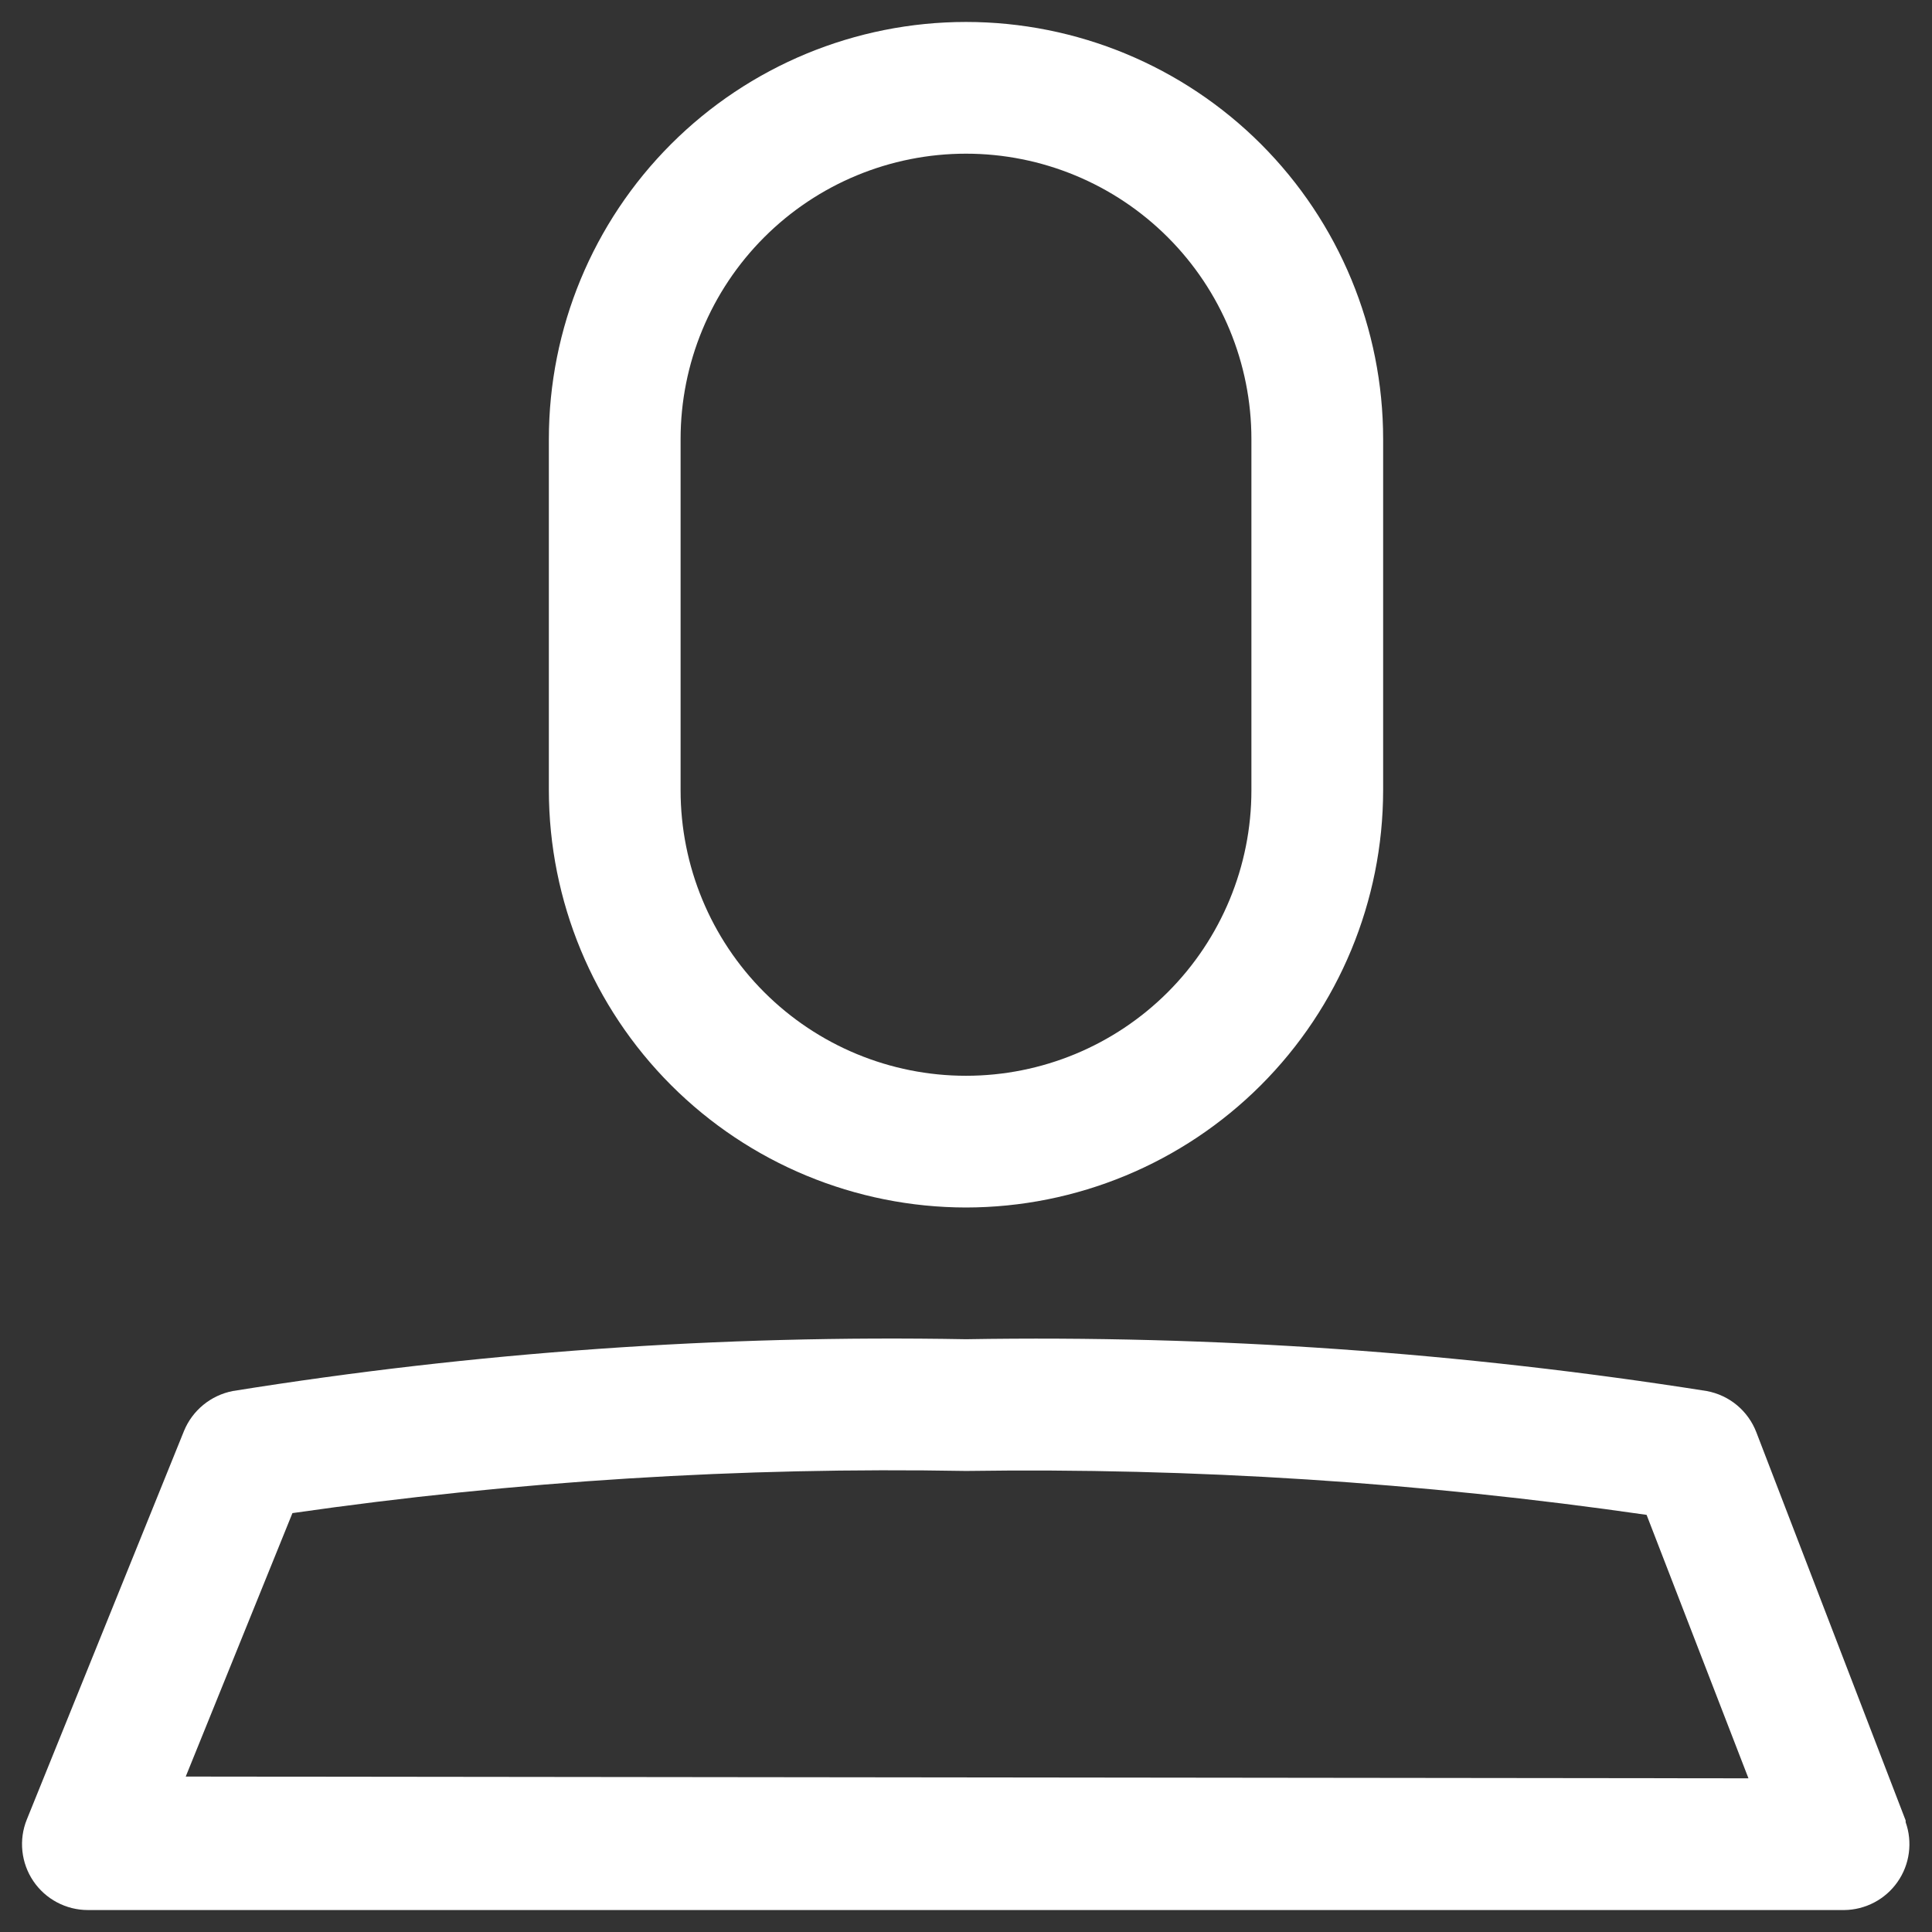 <svg width="44" height="44" viewBox="0 0 44 44" fill="none" xmlns="http://www.w3.org/2000/svg">
<rect x="0" y="0" width="44" height="44" fill="#333333" stroke="none"/>
<path d="M22 27.5C24.519 27.497 26.933 26.496 28.715 24.715C30.496 22.934 31.497 20.519 31.5 18V10C31.5 7.48 30.499 5.064 28.718 3.282C26.936 1.501 24.52 0.5 22 0.5C19.48 0.5 17.064 1.501 15.283 3.282C13.501 5.064 12.5 7.48 12.5 10V18C12.503 20.519 13.504 22.934 15.285 24.715C17.066 26.496 19.481 27.497 22 27.5ZM15.5 10C15.5 8.276 16.185 6.623 17.404 5.404C18.623 4.185 20.276 3.5 22 3.5C23.724 3.5 25.377 4.185 26.596 5.404C27.815 6.623 28.5 8.276 28.5 10V18C28.5 19.724 27.815 21.377 26.596 22.596C25.377 23.815 23.724 24.5 22 24.5C20.276 24.5 18.623 23.815 17.404 22.596C16.185 21.377 15.5 19.724 15.5 18V10ZM43.4 41.46L40 32.62C39.908 32.38 39.756 32.167 39.558 32.002C39.36 31.837 39.123 31.727 38.87 31.68C33.291 30.8 27.647 30.405 22 30.5C16.409 30.399 10.821 30.794 5.3 31.68C5.054 31.728 4.824 31.836 4.63 31.995C4.436 32.154 4.285 32.358 4.19 32.59L0.61 41.44C0.518 41.667 0.484 41.914 0.51 42.158C0.536 42.402 0.621 42.636 0.758 42.839C0.895 43.042 1.08 43.209 1.297 43.324C1.513 43.439 1.755 43.5 2 43.5H42C42.239 43.498 42.474 43.438 42.685 43.327C42.896 43.216 43.078 43.056 43.215 42.86C43.352 42.665 43.44 42.439 43.472 42.203C43.504 41.966 43.48 41.725 43.4 41.5V41.46ZM4.23 40.46L6.66 34.46C11.739 33.729 16.869 33.408 22 33.5C27.185 33.425 32.368 33.759 37.5 34.5L39.82 40.5L4.23 40.46Z" fill="white"/>
</svg>
